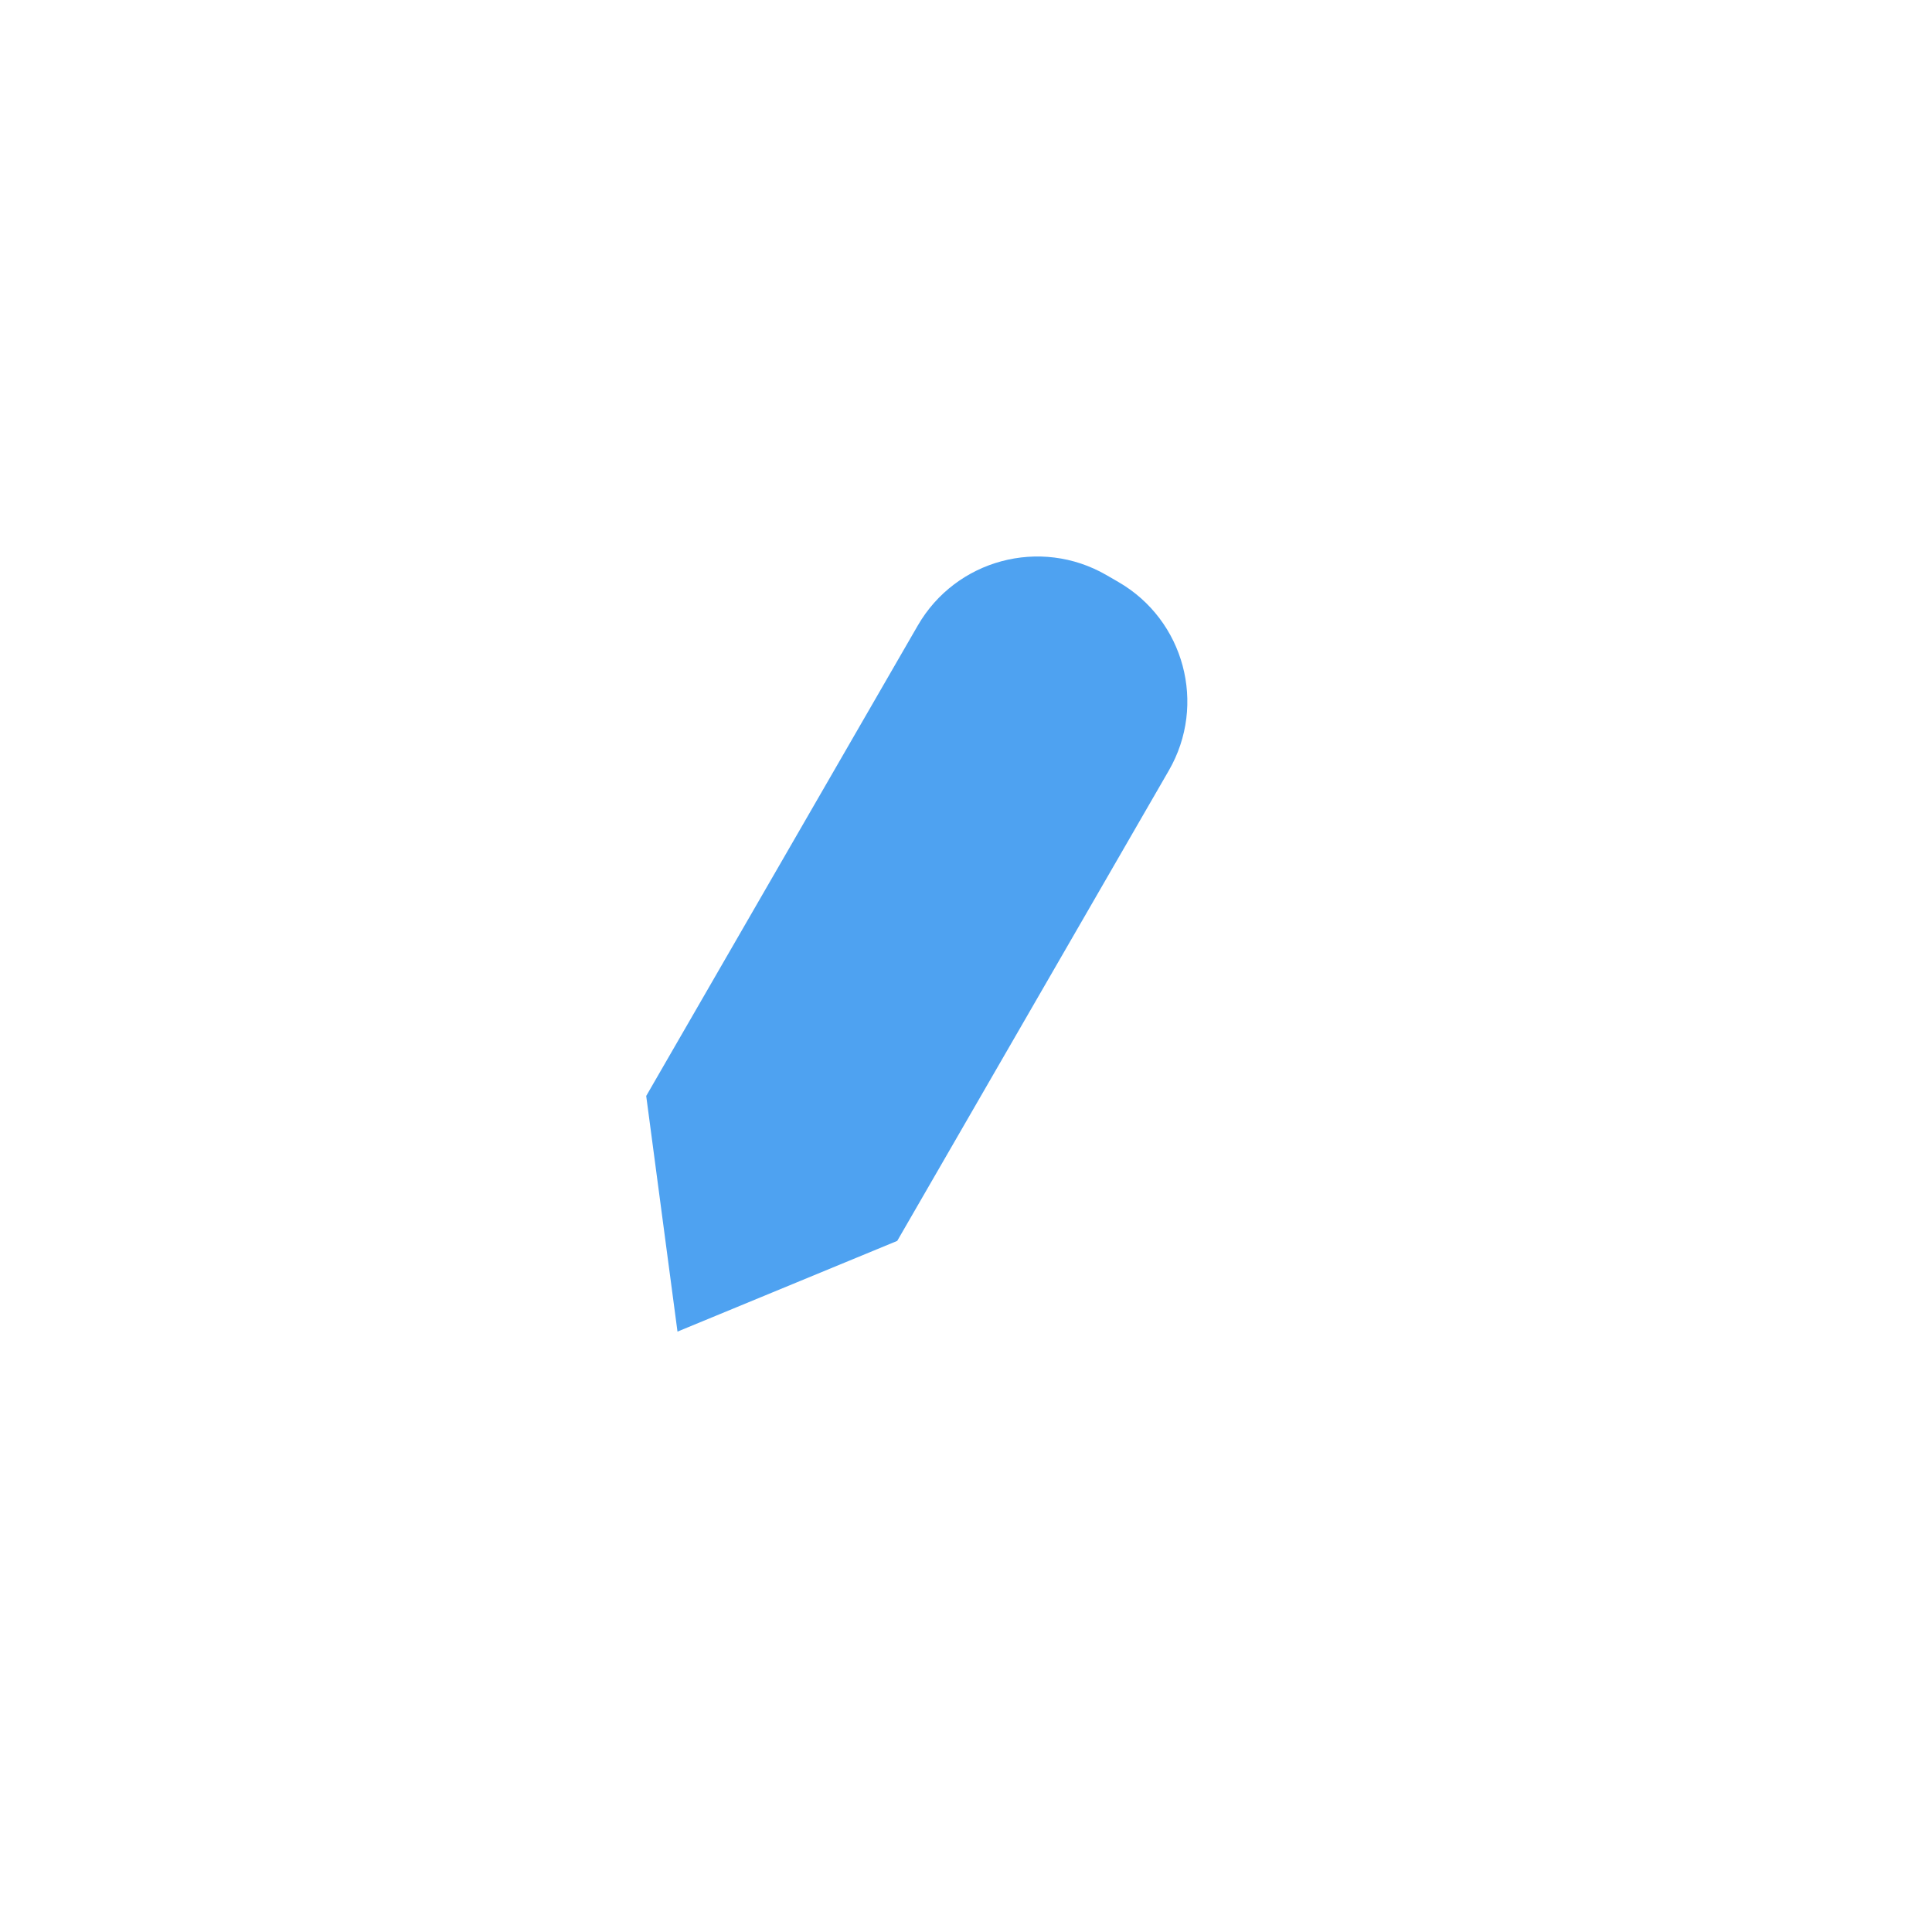 <svg width="42" height="42" viewBox="0 0 42 42" fill="none" xmlns="http://www.w3.org/2000/svg">
<path d="M19.952 13.598C20.781 12.163 22.615 11.672 24.05 12.5L24.311 12.651C25.746 13.479 26.238 15.314 25.41 16.749L19.505 26.976L14.728 28.948L14.048 23.825L19.952 13.598Z" fill="#4EA2F1"/>
</svg>
